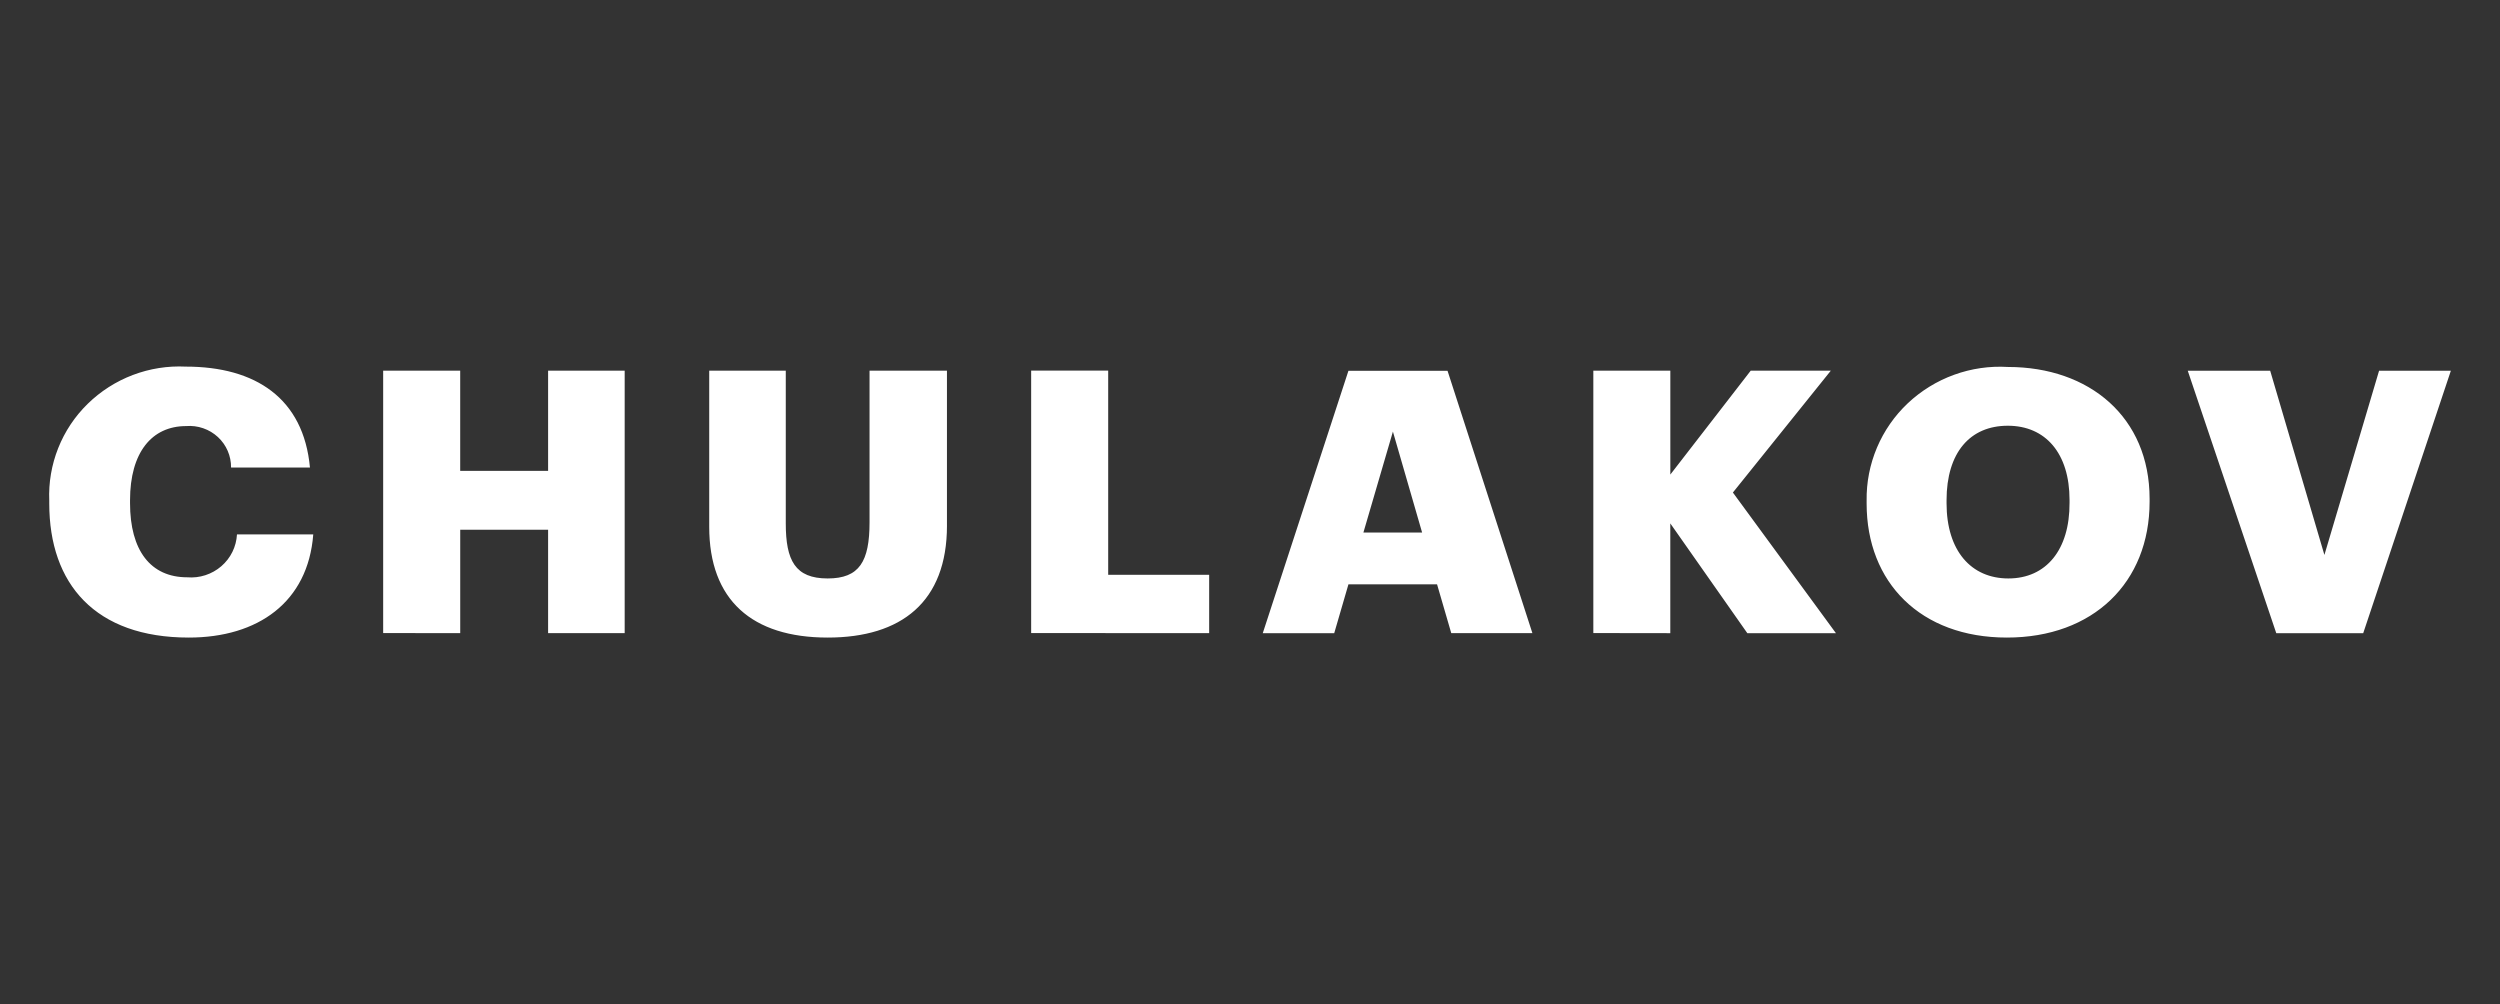 <svg width="249" height="100" viewBox="0 0 249 100" fill="none" xmlns="http://www.w3.org/2000/svg">
<rect x="0" y="0" width="249" height="100" fill="#333333" stroke="none"/>
<path d="M31.201 53.225H23.603C23.57 53.832 23.415 54.426 23.147 54.971C22.878 55.517 22.502 56.002 22.041 56.398C21.577 56.798 21.038 57.101 20.455 57.29C19.872 57.479 19.258 57.55 18.648 57.499C14.998 57.499 12.952 54.828 12.952 50.111V49.825C12.952 45.07 15.112 42.437 18.544 42.437C19.117 42.391 19.693 42.464 20.236 42.652C20.779 42.839 21.278 43.137 21.701 43.527C22.552 44.314 23.026 45.417 23.014 46.568H30.871C30.237 39.657 25.433 36.515 18.508 36.515C16.711 36.426 14.915 36.71 13.232 37.348C11.55 37.987 10.018 38.966 8.732 40.224C7.455 41.473 6.454 42.976 5.795 44.636C5.136 46.296 4.833 48.075 4.906 49.86V50.151C4.906 58.164 9.488 63.502 18.801 63.502C25.691 63.502 30.682 59.983 31.201 53.225ZM45.838 63.062V52.759H54.591V63.062H62.218V36.916H54.591V46.9H45.836V36.916H38.163V63.053L45.838 63.062ZM94.316 52.348V36.916H86.606V52.02C86.606 55.933 85.591 57.614 82.436 57.614C79.195 57.614 78.263 55.823 78.263 52.128V36.916H70.638V52.456C70.632 59.772 74.91 63.502 82.438 63.502C89.776 63.502 94.318 59.952 94.318 52.348H94.316ZM120.433 63.062V57.248H110.376V36.914H102.703V63.053L120.433 63.062ZM138.734 42.987L141.642 53.04H135.795L138.734 42.987ZM125.771 63.064H132.889L134.304 58.201H143.131L144.546 63.062H152.627L144.174 36.93H134.304L125.771 63.066V63.064ZM166.361 63.064V52.13L174.033 63.064H182.859L172.596 49.056L182.352 36.916H174.374L166.365 47.266V36.916H158.696V63.053L166.361 63.064ZM214.1 49.974V49.681C214.1 41.56 208.116 36.55 199.992 36.55C198.17 36.44 196.344 36.705 194.628 37.328C192.911 37.95 191.34 38.918 190.012 40.17C188.693 41.414 187.648 42.919 186.943 44.589C186.238 46.259 185.888 48.058 185.916 49.87V50.161C185.92 58.014 191.281 63.502 199.886 63.502C208.481 63.504 214.1 58.019 214.1 49.974ZM193.877 50.12V49.825C193.877 45.07 196.222 42.403 199.978 42.403C203.731 42.403 206.126 45.145 206.126 49.791V50.082C206.149 54.762 203.797 57.614 200.034 57.614C196.337 57.614 193.877 54.872 193.877 50.12ZM226.716 63.064H235.377L244.105 36.928H236.955L231.511 55.273L226.111 36.928H217.901L226.716 63.064Z" fill="white"/>
</svg>
